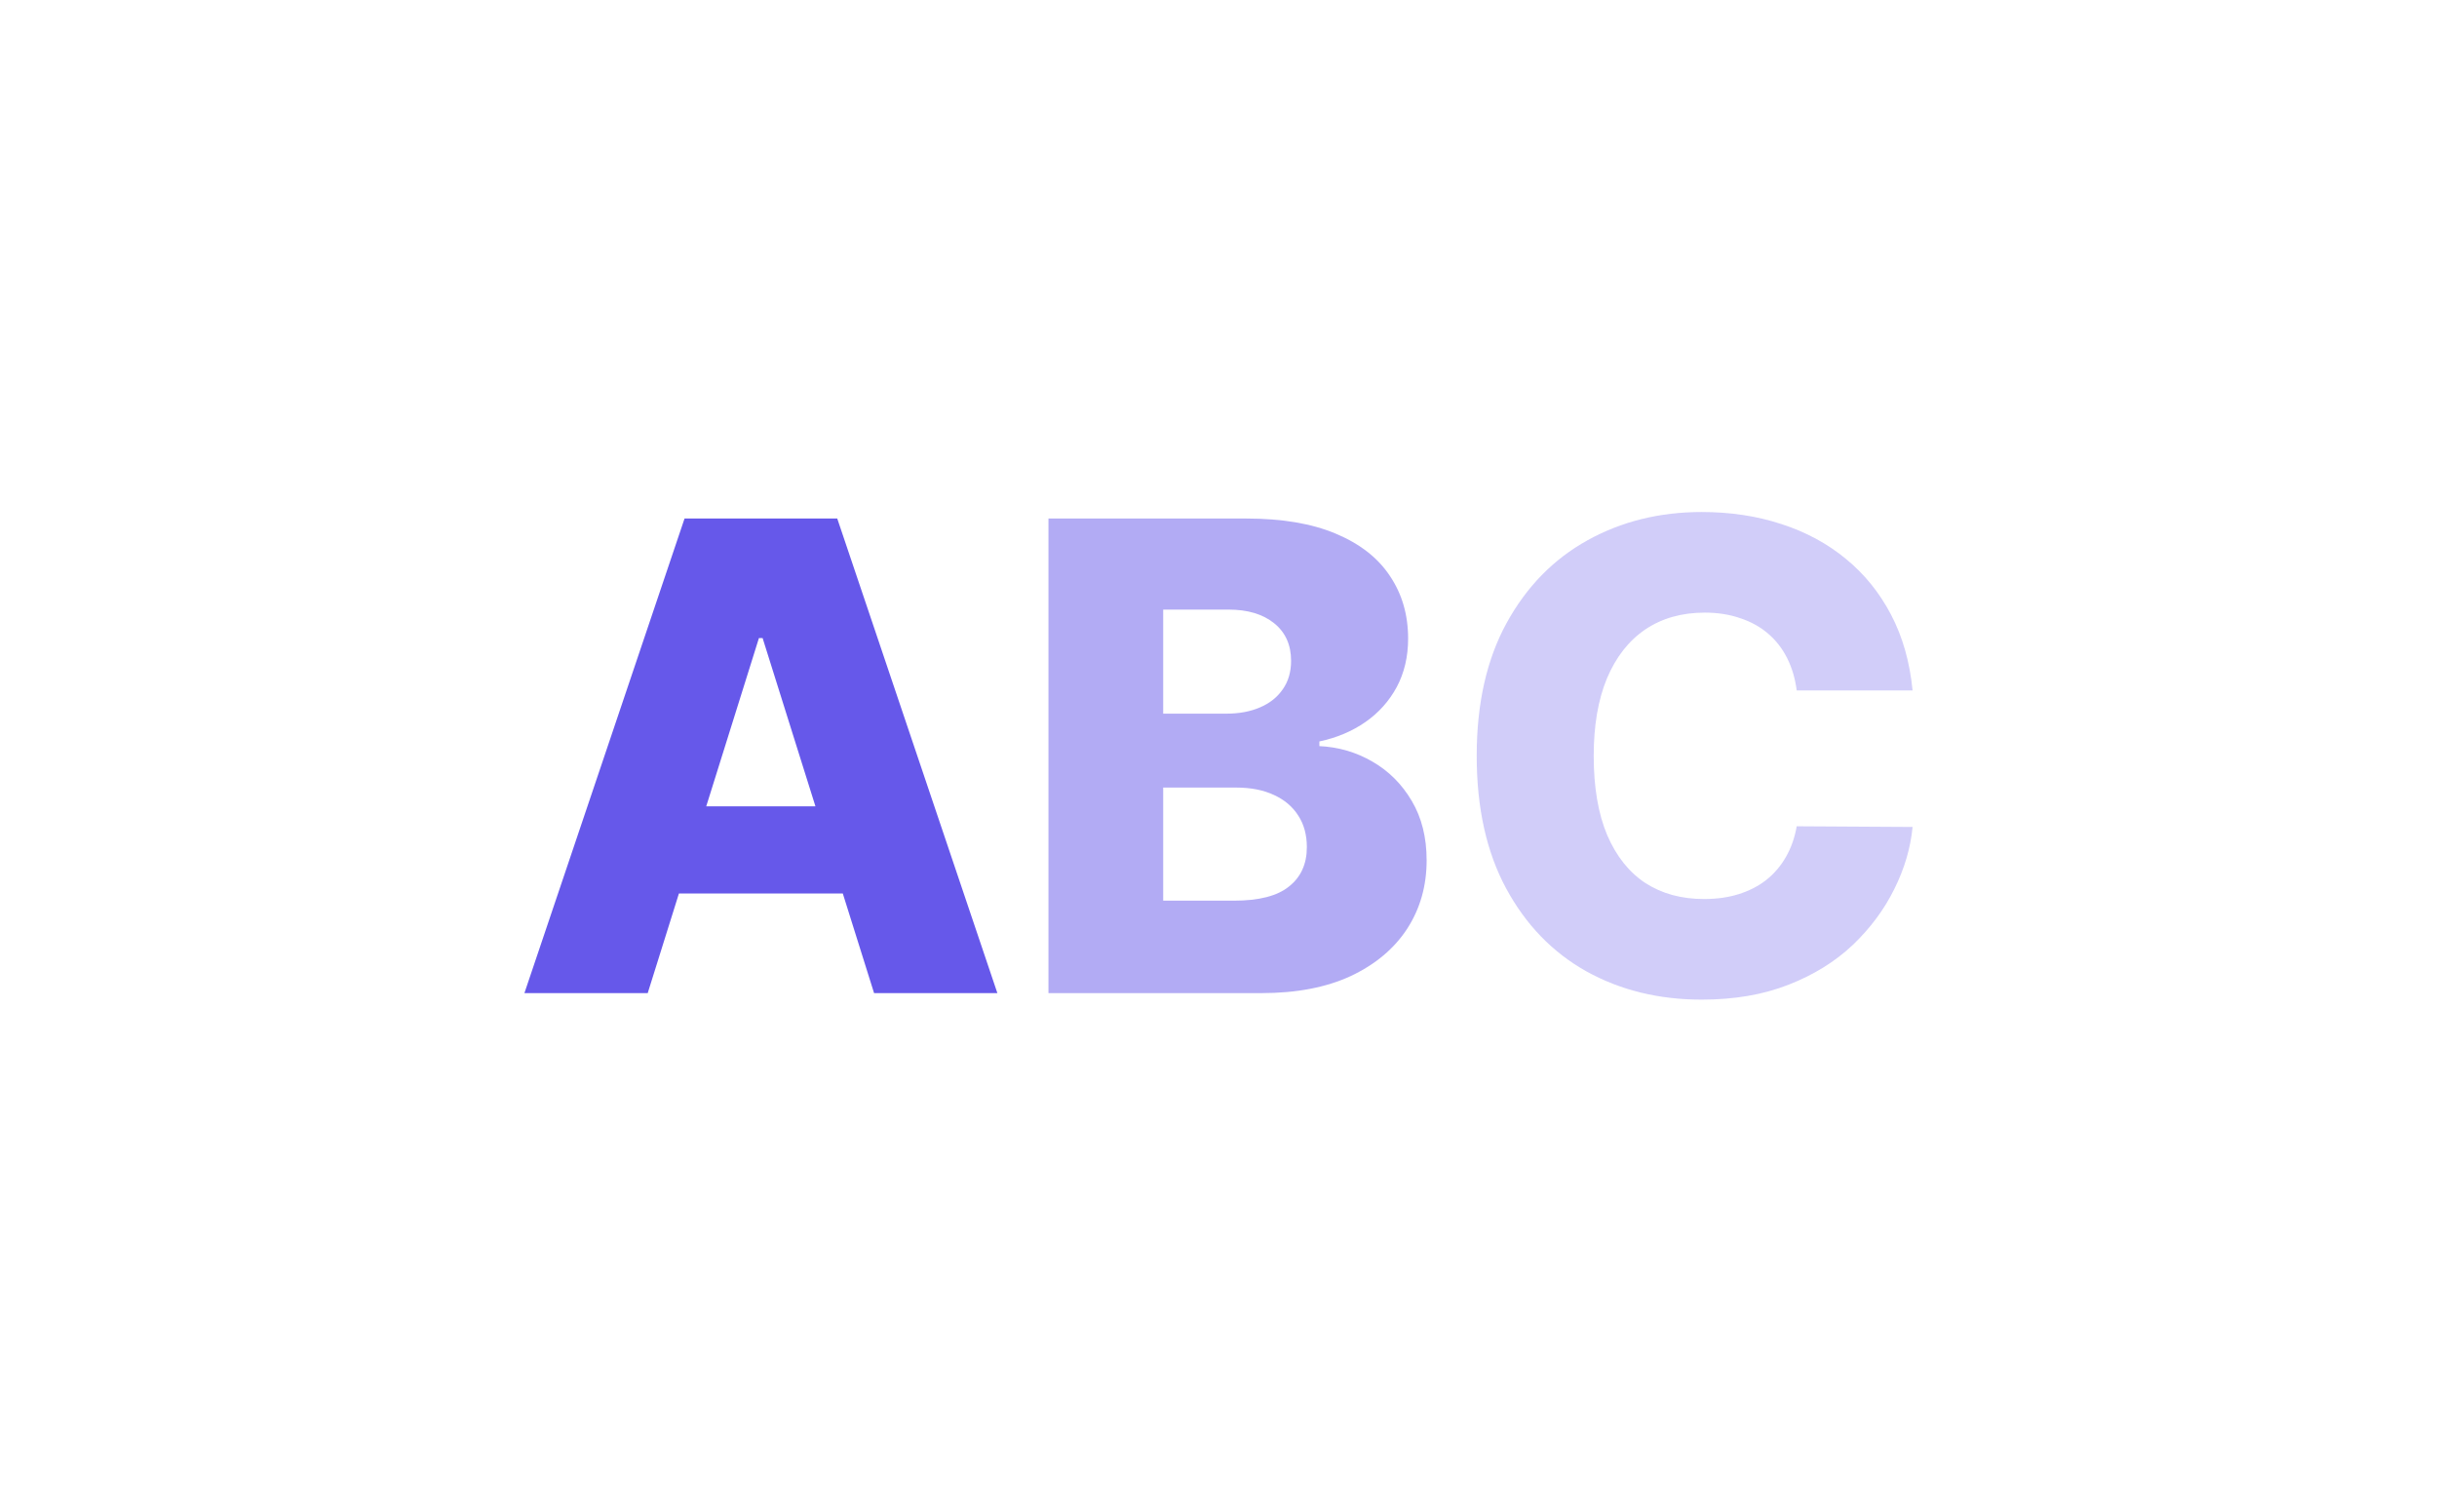 <?xml version="1.0" encoding="UTF-8" standalone="no"?><!-- Generator: Gravit.io --><svg xmlns="http://www.w3.org/2000/svg" xmlns:xlink="http://www.w3.org/1999/xlink" style="isolation:isolate" viewBox="0 0 79 49" width="79pt" height="49pt"><g><path d=" M 20.997 32.192 L 17 32.192 L 22.191 16.808 L 27.141 16.808 L 32.332 32.192 L 28.335 32.192 L 24.722 20.684 L 24.602 20.684 L 20.997 32.192 Z  M 20.463 26.138 L 28.816 26.138 L 28.816 28.962 L 20.463 28.962 L 20.463 26.138 Z " fill="rgb(102,88,234)"/><path d=" M 33.988 32.192 L 33.988 16.808 L 40.403 16.808 C 41.555 16.808 42.519 16.97 43.295 17.296 C 44.077 17.622 44.663 18.077 45.053 18.664 C 45.449 19.249 45.647 19.928 45.647 20.699 C 45.647 21.285 45.524 21.808 45.279 22.269 C 45.033 22.725 44.695 23.103 44.265 23.403 C 43.833 23.704 43.336 23.914 42.77 24.034 L 42.77 24.185 C 43.39 24.215 43.964 24.382 44.49 24.688 C 45.021 24.994 45.446 25.419 45.767 25.965 C 46.087 26.506 46.247 27.147 46.247 27.888 C 46.247 28.714 46.038 29.453 45.617 30.104 C 45.196 30.75 44.587 31.261 43.791 31.637 C 42.995 32.007 42.028 32.192 40.892 32.192 L 33.988 32.192 Z  M 37.707 29.195 L 40.005 29.195 C 40.811 29.195 41.405 29.043 41.785 28.736 C 42.171 28.431 42.364 28.006 42.364 27.46 C 42.364 27.064 42.272 26.723 42.086 26.438 C 41.901 26.147 41.638 25.925 41.297 25.769 C 40.957 25.609 40.549 25.529 40.073 25.529 L 37.707 25.529 L 37.707 29.195 Z  M 37.707 23.133 L 39.765 23.133 C 40.17 23.133 40.531 23.065 40.846 22.93 C 41.162 22.795 41.407 22.6 41.583 22.344 C 41.763 22.089 41.853 21.781 41.853 21.42 C 41.853 20.904 41.67 20.498 41.305 20.203 C 40.939 19.908 40.446 19.76 39.825 19.76 L 37.707 19.76 L 37.707 23.133 Z " fill="rgb(102,88,234)" fill-opacity="0.5"/><path d=" M 62 22.381 L 58.244 22.381 C 58.194 21.996 58.091 21.648 57.936 21.338 C 57.781 21.027 57.575 20.761 57.32 20.542 C 57.064 20.321 56.762 20.153 56.411 20.038 C 56.066 19.918 55.682 19.858 55.262 19.858 C 54.516 19.858 53.873 20.041 53.332 20.406 C 52.796 20.771 52.383 21.3 52.092 21.991 C 51.806 22.682 51.663 23.519 51.663 24.5 C 51.663 25.522 51.809 26.378 52.1 27.069 C 52.395 27.755 52.808 28.274 53.339 28.624 C 53.875 28.969 54.508 29.142 55.24 29.142 C 55.65 29.142 56.024 29.09 56.358 28.985 C 56.7 28.879 56.997 28.726 57.253 28.527 C 57.513 28.321 57.726 28.073 57.891 27.783 C 58.062 27.487 58.179 27.155 58.244 26.784 L 62 26.806 C 61.935 27.487 61.737 28.158 61.407 28.819 C 61.081 29.481 60.633 30.084 60.062 30.63 C 59.491 31.17 58.795 31.602 57.974 31.922 C 57.157 32.242 56.221 32.403 55.164 32.403 C 53.772 32.403 52.525 32.097 51.424 31.486 C 50.326 30.87 49.46 29.974 48.824 28.797 C 48.188 27.62 47.87 26.188 47.87 24.5 C 47.87 22.807 48.194 21.373 48.839 20.196 C 49.485 19.019 50.359 18.125 51.461 17.514 C 52.563 16.903 53.797 16.597 55.164 16.597 C 56.096 16.597 56.957 16.727 57.748 16.988 C 58.539 17.243 59.236 17.619 59.837 18.115 C 60.437 18.605 60.926 19.209 61.302 19.925 C 61.677 20.641 61.91 21.46 62 22.381 Z " fill="rgb(102,88,234)" fill-opacity="0.3"/></g></svg>